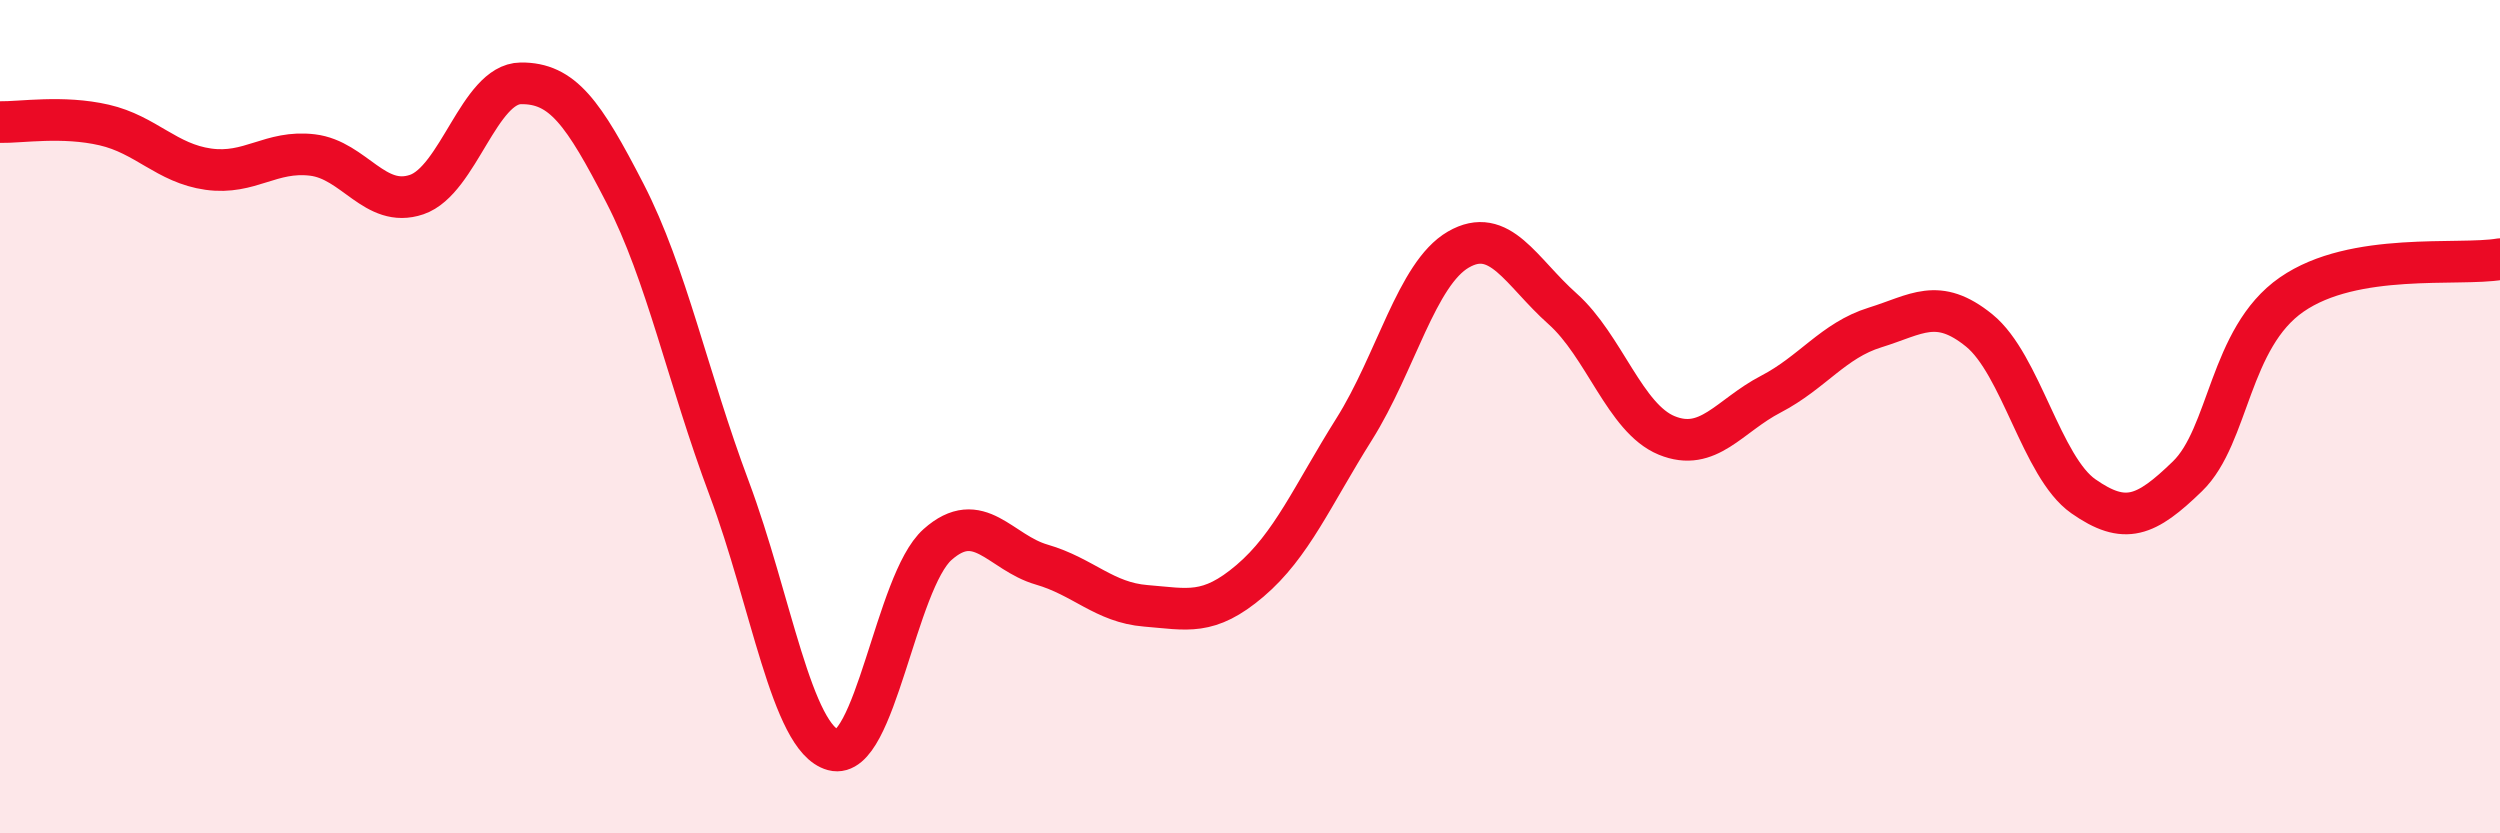 
    <svg width="60" height="20" viewBox="0 0 60 20" xmlns="http://www.w3.org/2000/svg">
      <path
        d="M 0,2.93 C 0.5,2.94 1.5,2.77 2.5,3 C 3.5,3.23 4,3.92 5,4.06 C 6,4.2 6.5,3.6 7.5,3.72 C 8.5,3.84 9,5.01 10,4.67 C 11,4.33 11.5,2.01 12.5,2 C 13.5,1.99 14,2.7 15,4.64 C 16,6.58 16.5,9.05 17.5,11.72 C 18.5,14.39 19,17.73 20,18 C 21,18.27 21.5,13.96 22.5,13.07 C 23.5,12.18 24,13.26 25,13.55 C 26,13.84 26.5,14.46 27.5,14.54 C 28.5,14.62 29,14.79 30,13.94 C 31,13.09 31.5,11.89 32.5,10.3 C 33.5,8.71 34,6.57 35,5.99 C 36,5.41 36.5,6.52 37.5,7.41 C 38.5,8.3 39,10.04 40,10.45 C 41,10.86 41.5,9.98 42.5,9.46 C 43.5,8.94 44,8.17 45,7.86 C 46,7.55 46.5,7.12 47.5,7.93 C 48.5,8.74 49,11.21 50,11.91 C 51,12.61 51.5,12.4 52.5,11.43 C 53.5,10.46 53.5,8.11 55,7.07 C 56.5,6.03 59,6.39 60,6.22L60 20L0 20Z"
        fill="#EB0A25"
        opacity="0.1"
        stroke-linecap="round"
        stroke-linejoin="round"
      />
      <path
        d="M 0,2.93 C 0.5,2.94 1.5,2.77 2.5,3 C 3.5,3.23 4,3.92 5,4.06 C 6,4.2 6.5,3.6 7.5,3.72 C 8.5,3.84 9,5.01 10,4.67 C 11,4.33 11.5,2.01 12.5,2 C 13.5,1.99 14,2.7 15,4.64 C 16,6.58 16.5,9.05 17.5,11.72 C 18.5,14.39 19,17.73 20,18 C 21,18.27 21.5,13.96 22.5,13.07 C 23.5,12.18 24,13.26 25,13.55 C 26,13.84 26.5,14.46 27.5,14.54 C 28.5,14.62 29,14.79 30,13.94 C 31,13.09 31.5,11.89 32.5,10.3 C 33.5,8.71 34,6.57 35,5.99 C 36,5.41 36.5,6.52 37.5,7.41 C 38.5,8.3 39,10.04 40,10.45 C 41,10.86 41.5,9.98 42.5,9.46 C 43.5,8.94 44,8.17 45,7.86 C 46,7.55 46.5,7.12 47.5,7.93 C 48.5,8.74 49,11.21 50,11.91 C 51,12.61 51.5,12.4 52.5,11.43 C 53.5,10.46 53.5,8.11 55,7.07 C 56.5,6.03 59,6.39 60,6.22"
        stroke="#EB0A25"
        stroke-width="1"
        fill="none"
        stroke-linecap="round"
        stroke-linejoin="round"
      />
    </svg>
  
